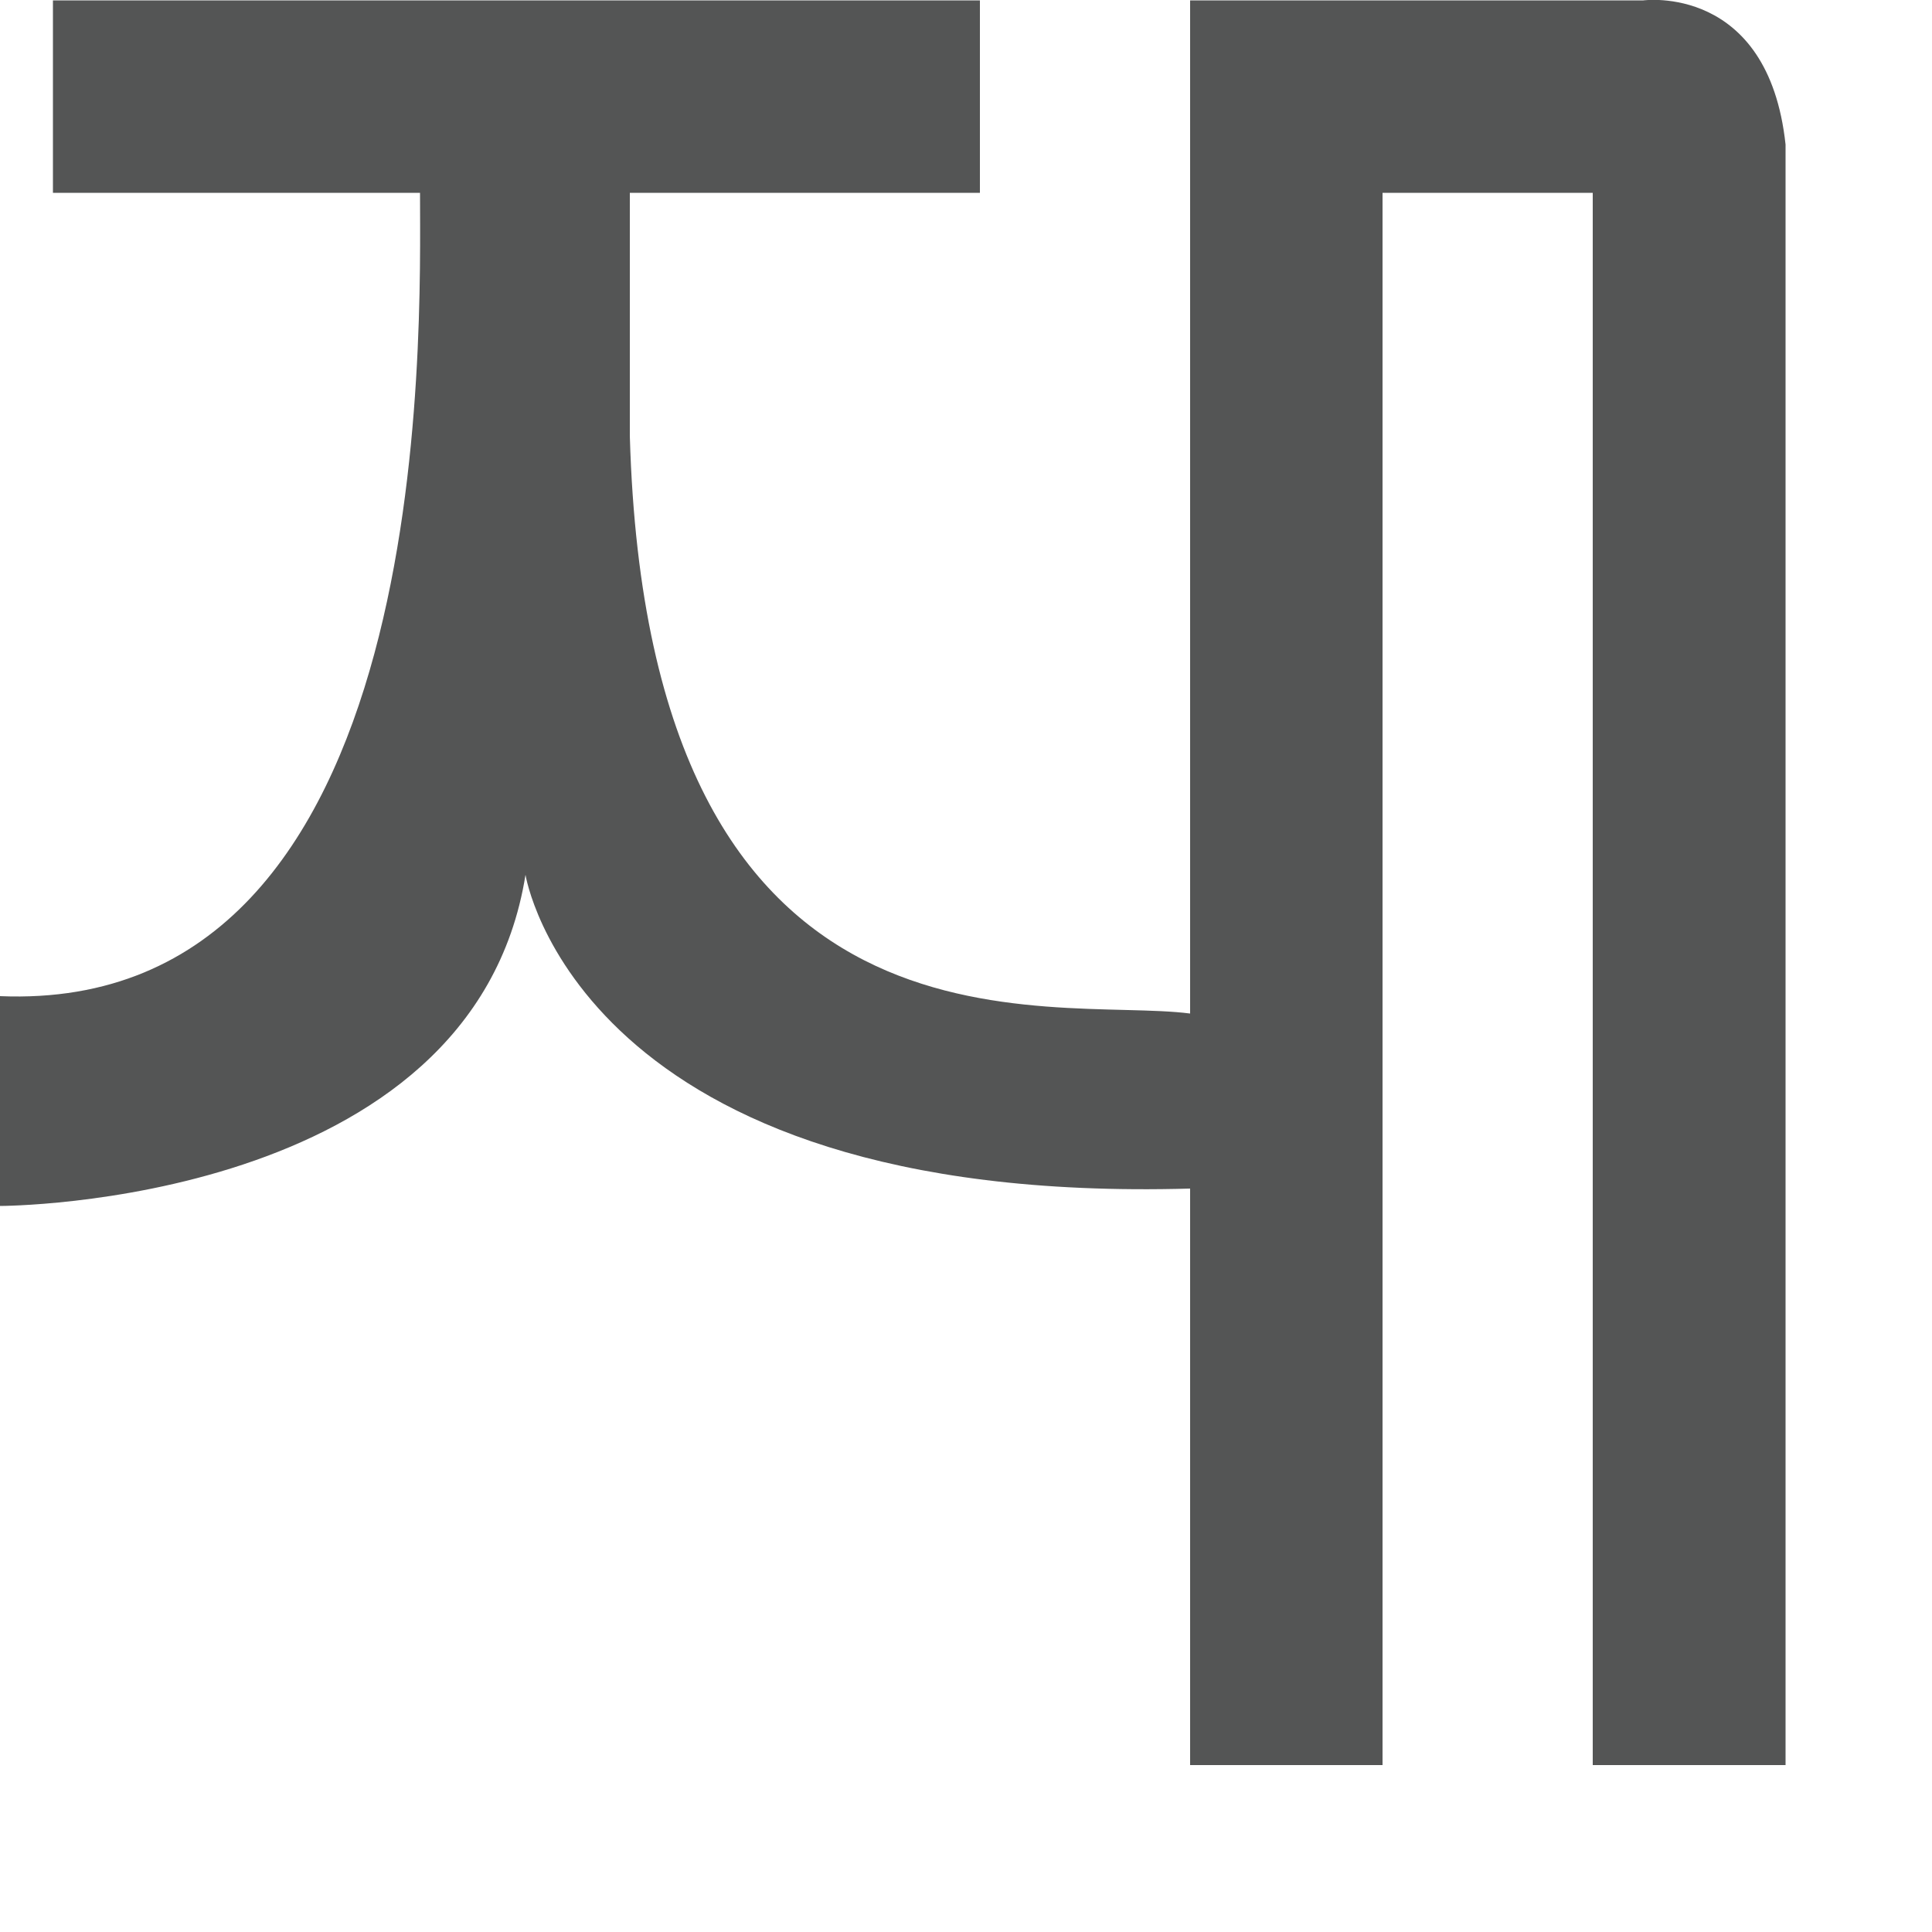 <?xml version="1.0" encoding="utf-8"?>
<svg xmlns="http://www.w3.org/2000/svg" fill="none" height="100%" overflow="visible" preserveAspectRatio="none" style="display: block;" viewBox="0 0 5 5" width="100%">
<path d="M4.253 0.001H3.08V2.623C2.717 2.576 1.678 2.801 1.63 1.129V0.499H2.536V0.001H0.137V0.499H1.087C1.087 0.861 1.134 2.625 0 2.578V3.121C0 3.121 1.223 3.121 1.36 2.264C1.36 2.264 1.496 3.121 3.08 3.076V4.568H3.578V0.499H4.122V4.568H4.621V0.374C4.576 -0.043 4.253 0.001 4.253 0.001Z" fill="#545555" id="Vector"/>
</svg>